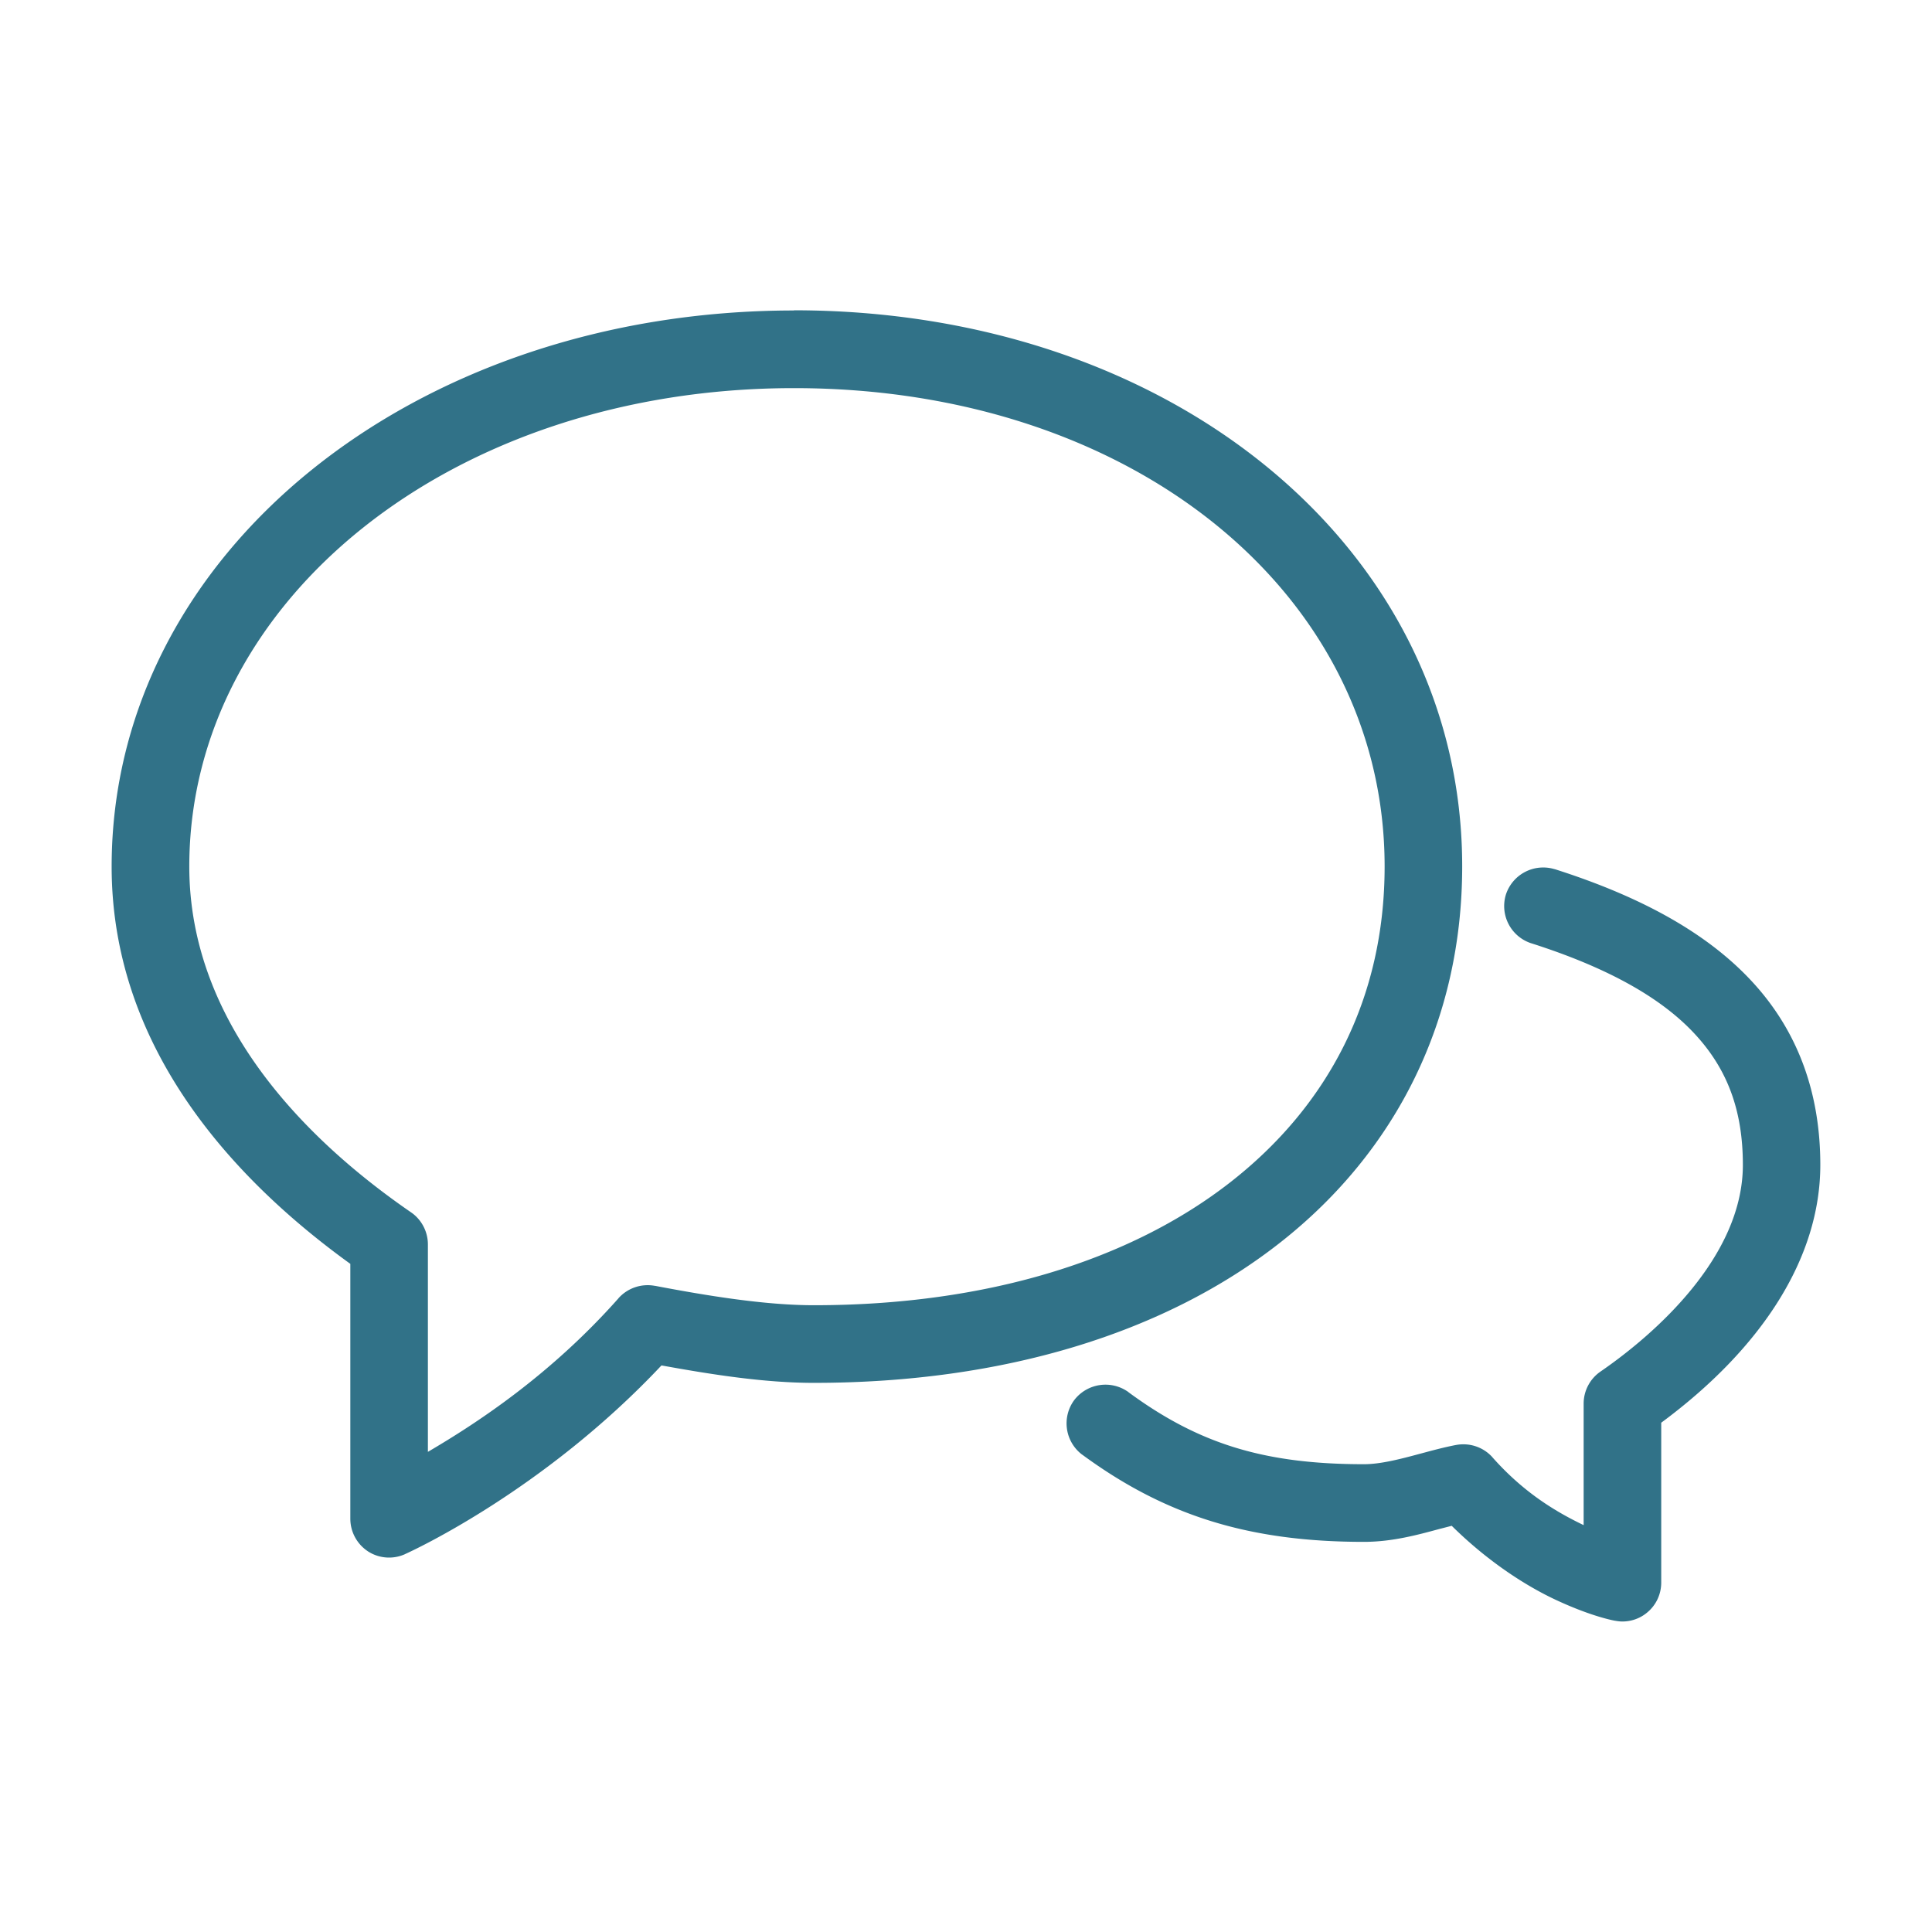<svg width="94" height="94" fill="none" xmlns="http://www.w3.org/2000/svg"><path d="M38.632 15.106c-18.492 0-33.2 11.808-33.2 27.058 0 9.01 6.183 15.407 11.613 19.328v12.4a1.9 1.9 0 00.856 1.586l.003.003a1.893 1.893 0 001.792.14l.004-.004c.382-.169 6.778-3.114 12.484-9.183 2.354.426 4.957.848 7.413.848 9.323 0 17.185-2.471 22.751-6.874 5.567-4.399 8.794-10.754 8.794-18.256 0-15.459-14.121-27.055-32.518-27.055l.008.009zm0 3.778c16.53 0 28.736 10.05 28.736 23.273 0 6.392-2.728 11.654-7.553 15.4-4.825 3.745-11.794 5.948-20.214 5.948-2.42 0-5.258-.474-7.73-.944h-.014a1.907 1.907 0 00-1.762.599v.004c-3.298 3.72-6.86 6.058-9.276 7.475V60.546c0-.62-.308-1.208-.815-1.557C15.014 55.556 9.21 49.875 9.21 42.16c0-12.965 12.789-23.276 29.423-23.276zm37.001 23.404a1.909 1.909 0 00-2.364 1.234 1.905 1.905 0 001.23 2.372h.003c3.694 1.179 6.28 2.625 7.913 4.366 1.634 1.74 2.383 3.77 2.383 6.418 0 4.469-4.285 8.236-6.925 10.053a1.895 1.895 0 00-.822 1.557v5.916c-1.307-.628-2.89-1.553-4.436-3.298v-.003c-.448-.5-1.12-.72-1.77-.599h-.003c-.595.114-1.172.272-1.745.426h-.003c-.988.268-1.939.51-2.732.51-4.84 0-8.038-.987-11.46-3.506v-.004a1.913 1.913 0 00-2.643.4 1.907 1.907 0 00.396 2.648h.004c4.057 2.981 8.144 4.24 13.7 4.24 1.376 0 2.606-.337 3.715-.638h.004l.554-.143c1.77 1.748 3.614 2.926 5.071 3.606 1.572.734 2.604.962 2.853 1.01h.008c.099.018.231.04.37.04.427 0 .853-.144 1.194-.426.444-.36.698-.896.698-1.47v-7.776c4.89-3.617 7.74-8.012 7.74-12.547 0-3.455-1.065-6.433-3.239-8.827-2.173-2.394-5.397-4.194-9.686-5.56-.004 0-.008-.003-.008-.003v.004z" fill="#317288"/></svg>